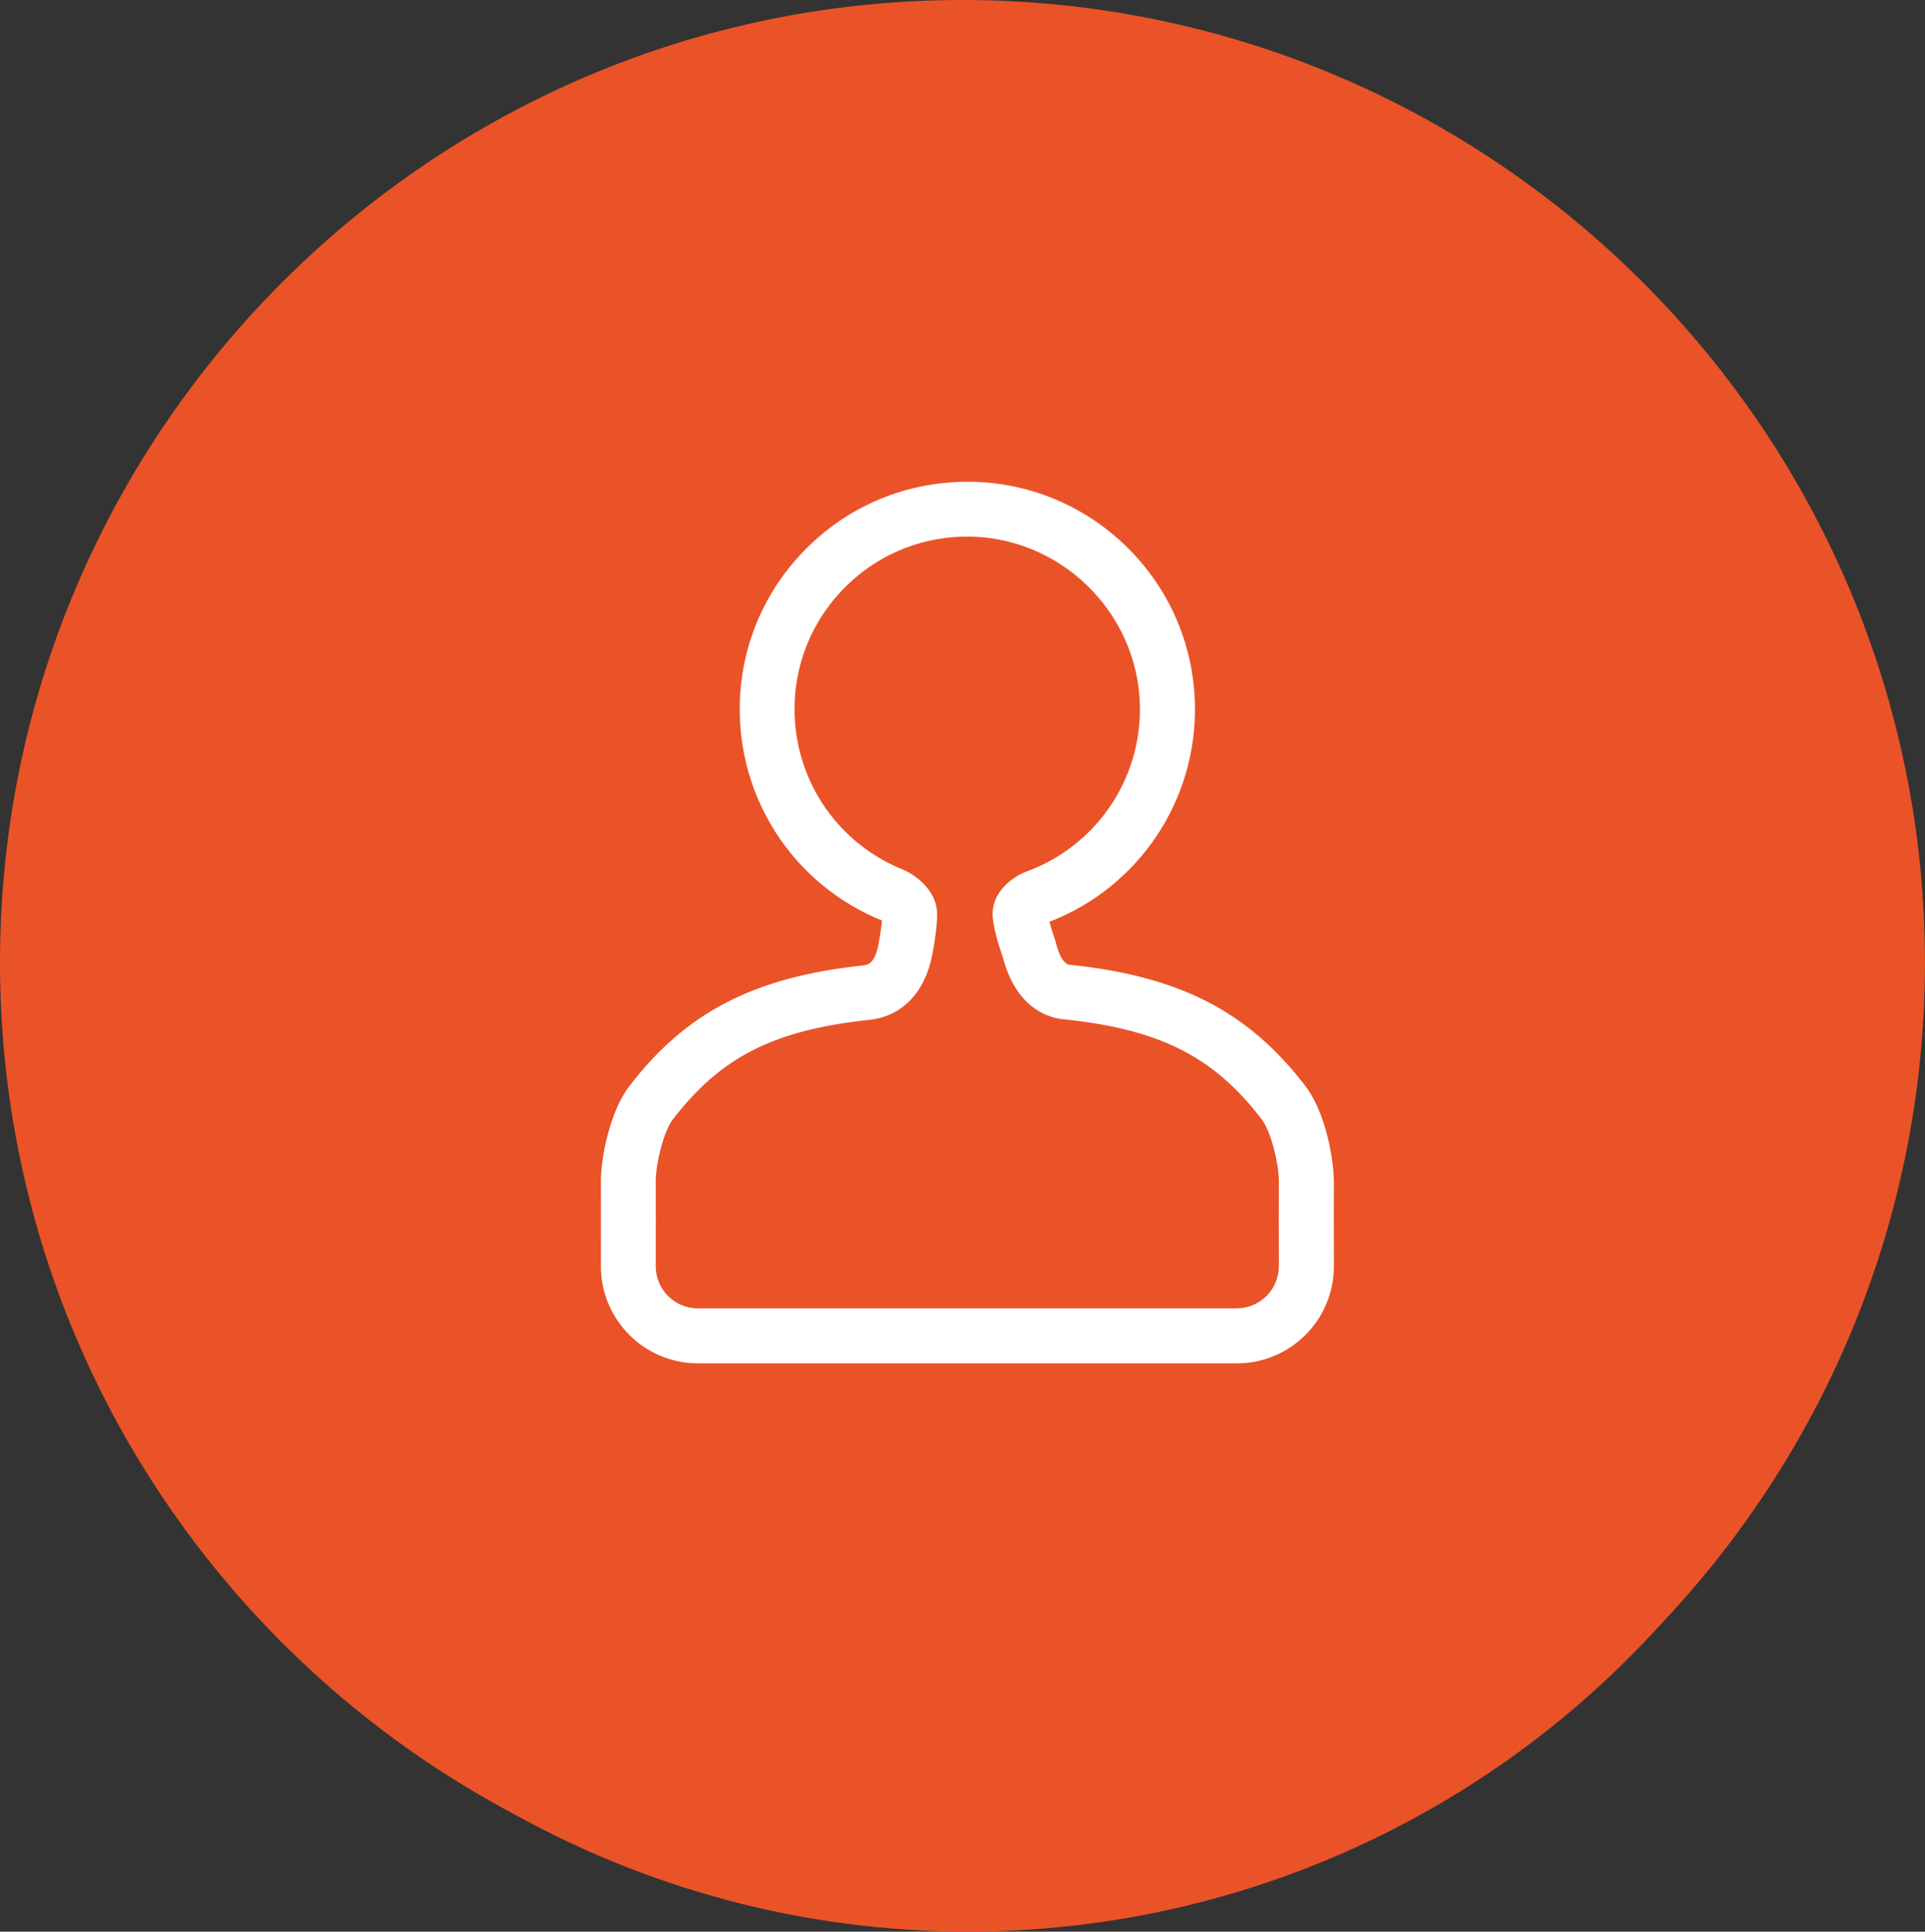 <?xml version="1.0" encoding="UTF-8"?><svg id="Layer_2" xmlns="http://www.w3.org/2000/svg" viewBox="0 0 343.53 344.71"><rect x="0" y="0" width="343.53" height="344.71" fill="#333333" stroke="none"/><defs><style>.cls-1,.cls-2{fill:#ea5328;}.cls-1,.cls-3{stroke-width:0px;}.cls-2{stroke:#ea5328;stroke-miterlimit:10;stroke-width:2px;}.cls-3{fill:#fff;}</style></defs><g id="Layer_8"><path class="cls-2" d="m171.76,342.53C77.6,342.53,1,265.92,1,171.76S77.6,1,171.76,1s170.76,76.6,170.76,170.76-76.6,170.76-170.76,170.76Zm0-330.07C83.92,12.46,12.46,83.92,12.46,171.76s71.46,159.3,159.3,159.3,159.3-71.46,159.3-159.3S259.6,12.46,171.76,12.46Z"/><circle class="cls-1" cx="172.72" cy="177.88" r="166.82"/><path class="cls-3" d="m220.71,233.48h-96.18c-4.14,0-7.51-3.37-7.51-7.5,0-3.29.03-13.73,0-15.49.11-3.29,1.45-8.64,3.05-10.73,8.57-11.17,18.1-15.98,35.18-17.78h.08c5.74-.71,9.77-4.95,11.05-11.66.14-.76.86-4.67.86-7.07,0-4.87-4.7-7.41-5.64-7.87l-.34-.15c-11.54-4.58-19.18-15.55-19.46-27.96-.19-8.23,2.84-16.04,8.53-21.99,5.69-5.95,13.35-9.33,21.58-9.52,16.93-.39,31.13,13.26,31.51,30.11.3,13.24-7.86,25.17-20.3,29.68l-.3.12c-2.75,1.21-5.68,3.78-5.68,7.41,0,2.15,1.11,5.7,1.83,7.75,2.05,7.81,6.53,10.27,9.94,10.95l.24.05.24.02c17.43,1.74,27.12,6.59,35.78,17.9,1.6,2.08,2.94,7.44,3.05,10.72-.03,1.76,0,12.21,0,15.49,0,4.14-3.37,7.51-7.51,7.51Zm17.31-22.86v-.14s0-.14,0-.14c-.1-3.97-1.57-11.98-5.07-16.54-10.21-13.34-22.47-19.63-42.26-21.66-.92-.3-1.68-1.62-2.27-3.93l-.05-.21-.07-.2c-.38-1.1-.76-2.34-1.02-3.31,15.95-6.16,26.35-21.66,25.96-38.82-.24-10.68-4.59-20.68-12.23-28.14-7.86-7.67-18.29-11.8-29.3-11.55-10.85.25-20.95,4.7-28.45,12.55-7.5,7.85-11.49,18.14-11.24,28.99.37,16.26,10.32,30.65,25.38,36.75-.12,1.28-.41,3.09-.63,4.25-.66,3.44-1.97,3.67-2.56,3.74-19.59,2.07-31.73,8.31-41.89,21.55-3.5,4.56-4.98,12.57-5.08,16.54v.13s0,.14,0,.14c.02.78,0,9.83,0,15.36,0,9.55,7.77,17.31,17.31,17.31h96.18c9.55,0,17.31-7.77,17.31-17.32-.01-5.52-.02-14.57,0-15.34Z"/></g></svg>